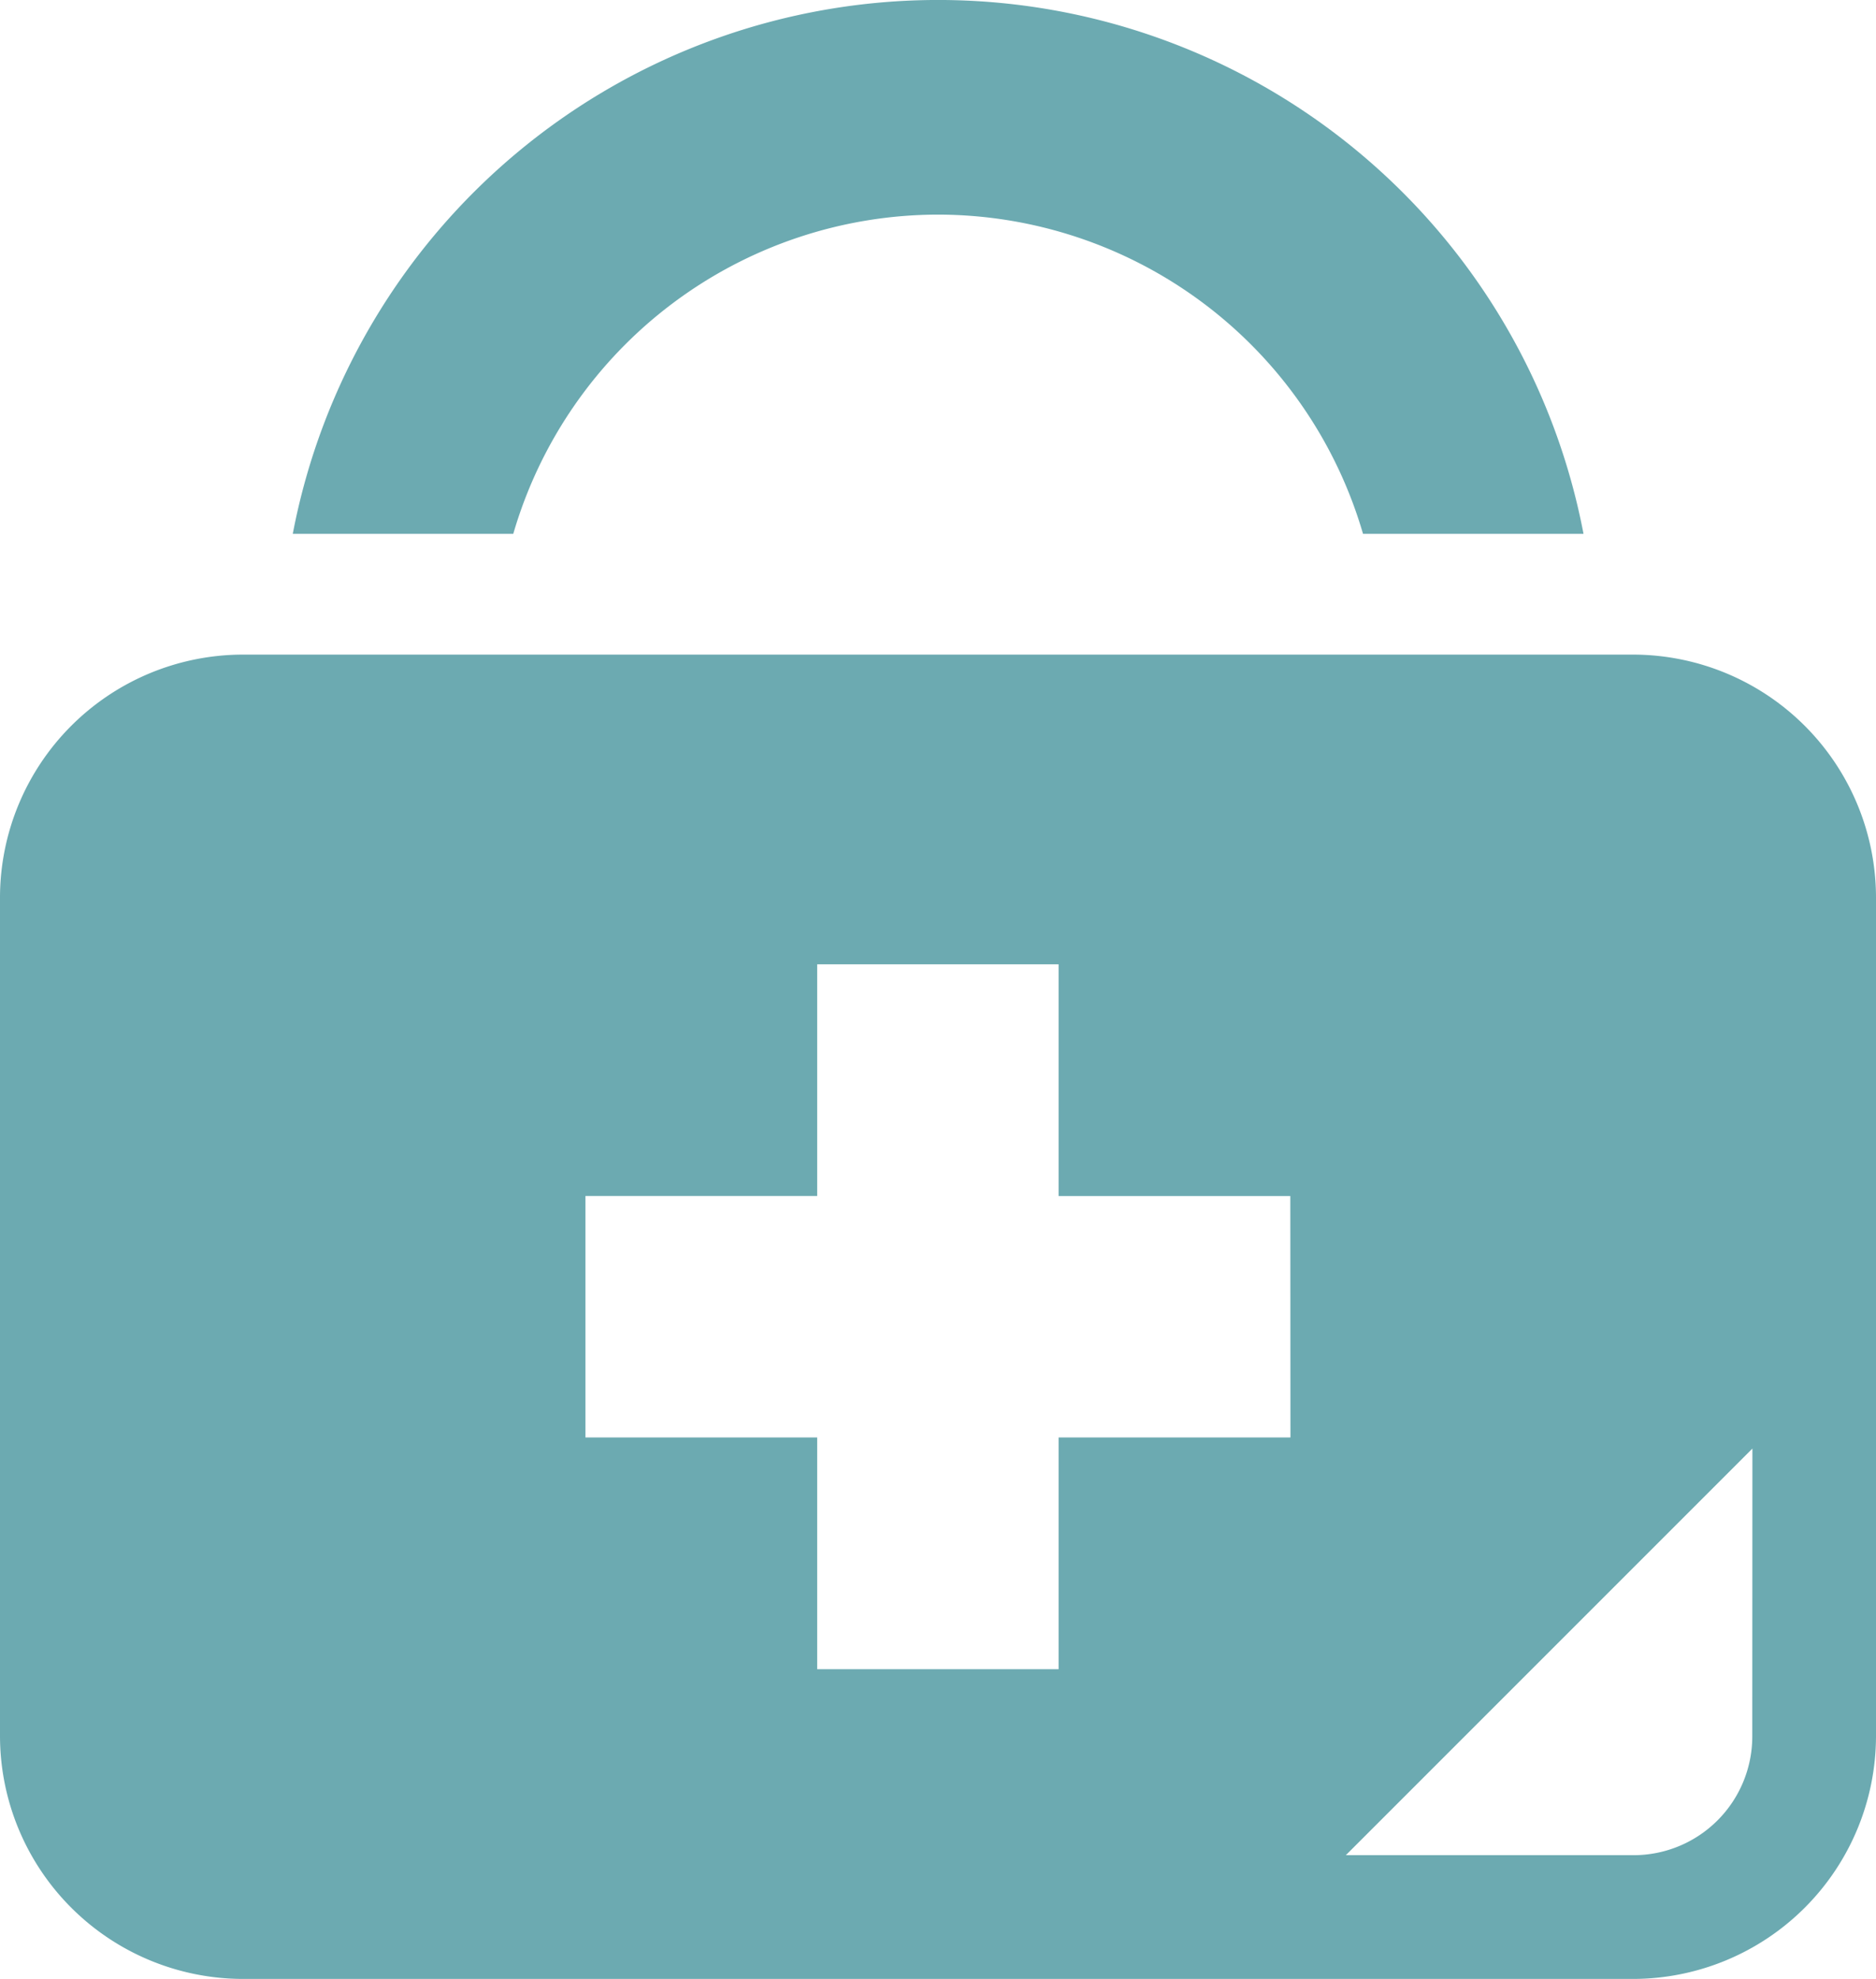 <svg xmlns="http://www.w3.org/2000/svg" width="71.842" height="75.776" viewBox="0 0 71.842 75.776">
  <g id="グループ_13383" data-name="グループ 13383" transform="translate(0)">
    <path id="パス_347035" data-name="パス 347035" d="M173.313,376.218a16.971,16.971,0,0,1,16.271,12.223h8.444a25.161,25.161,0,0,0-49.429,0h8.444A16.962,16.962,0,0,1,173.313,376.218Z" transform="translate(-137.387 -368)" fill="#6caab1"/>
    <path id="パス_347036" data-name="パス 347036" d="M192.217,410.342h-53.27a9.313,9.313,0,0,0-9.286,9.286v32.138a9.314,9.314,0,0,0,9.286,9.286h53.27a9.313,9.313,0,0,0,9.286-9.286V419.628A9.313,9.313,0,0,0,192.217,410.342Zm-13.138,29.976H170.2v8.875h-9.245v-8.875h-8.874v-9.245h8.874V422.2H170.2v8.874h8.874Zm17.686,11.449a4.547,4.547,0,0,1-4.547,4.547H181.2l15.57-15.57Z" transform="translate(-129.661 -385.276)" fill="#6caab1"/>
  </g>
</svg>
